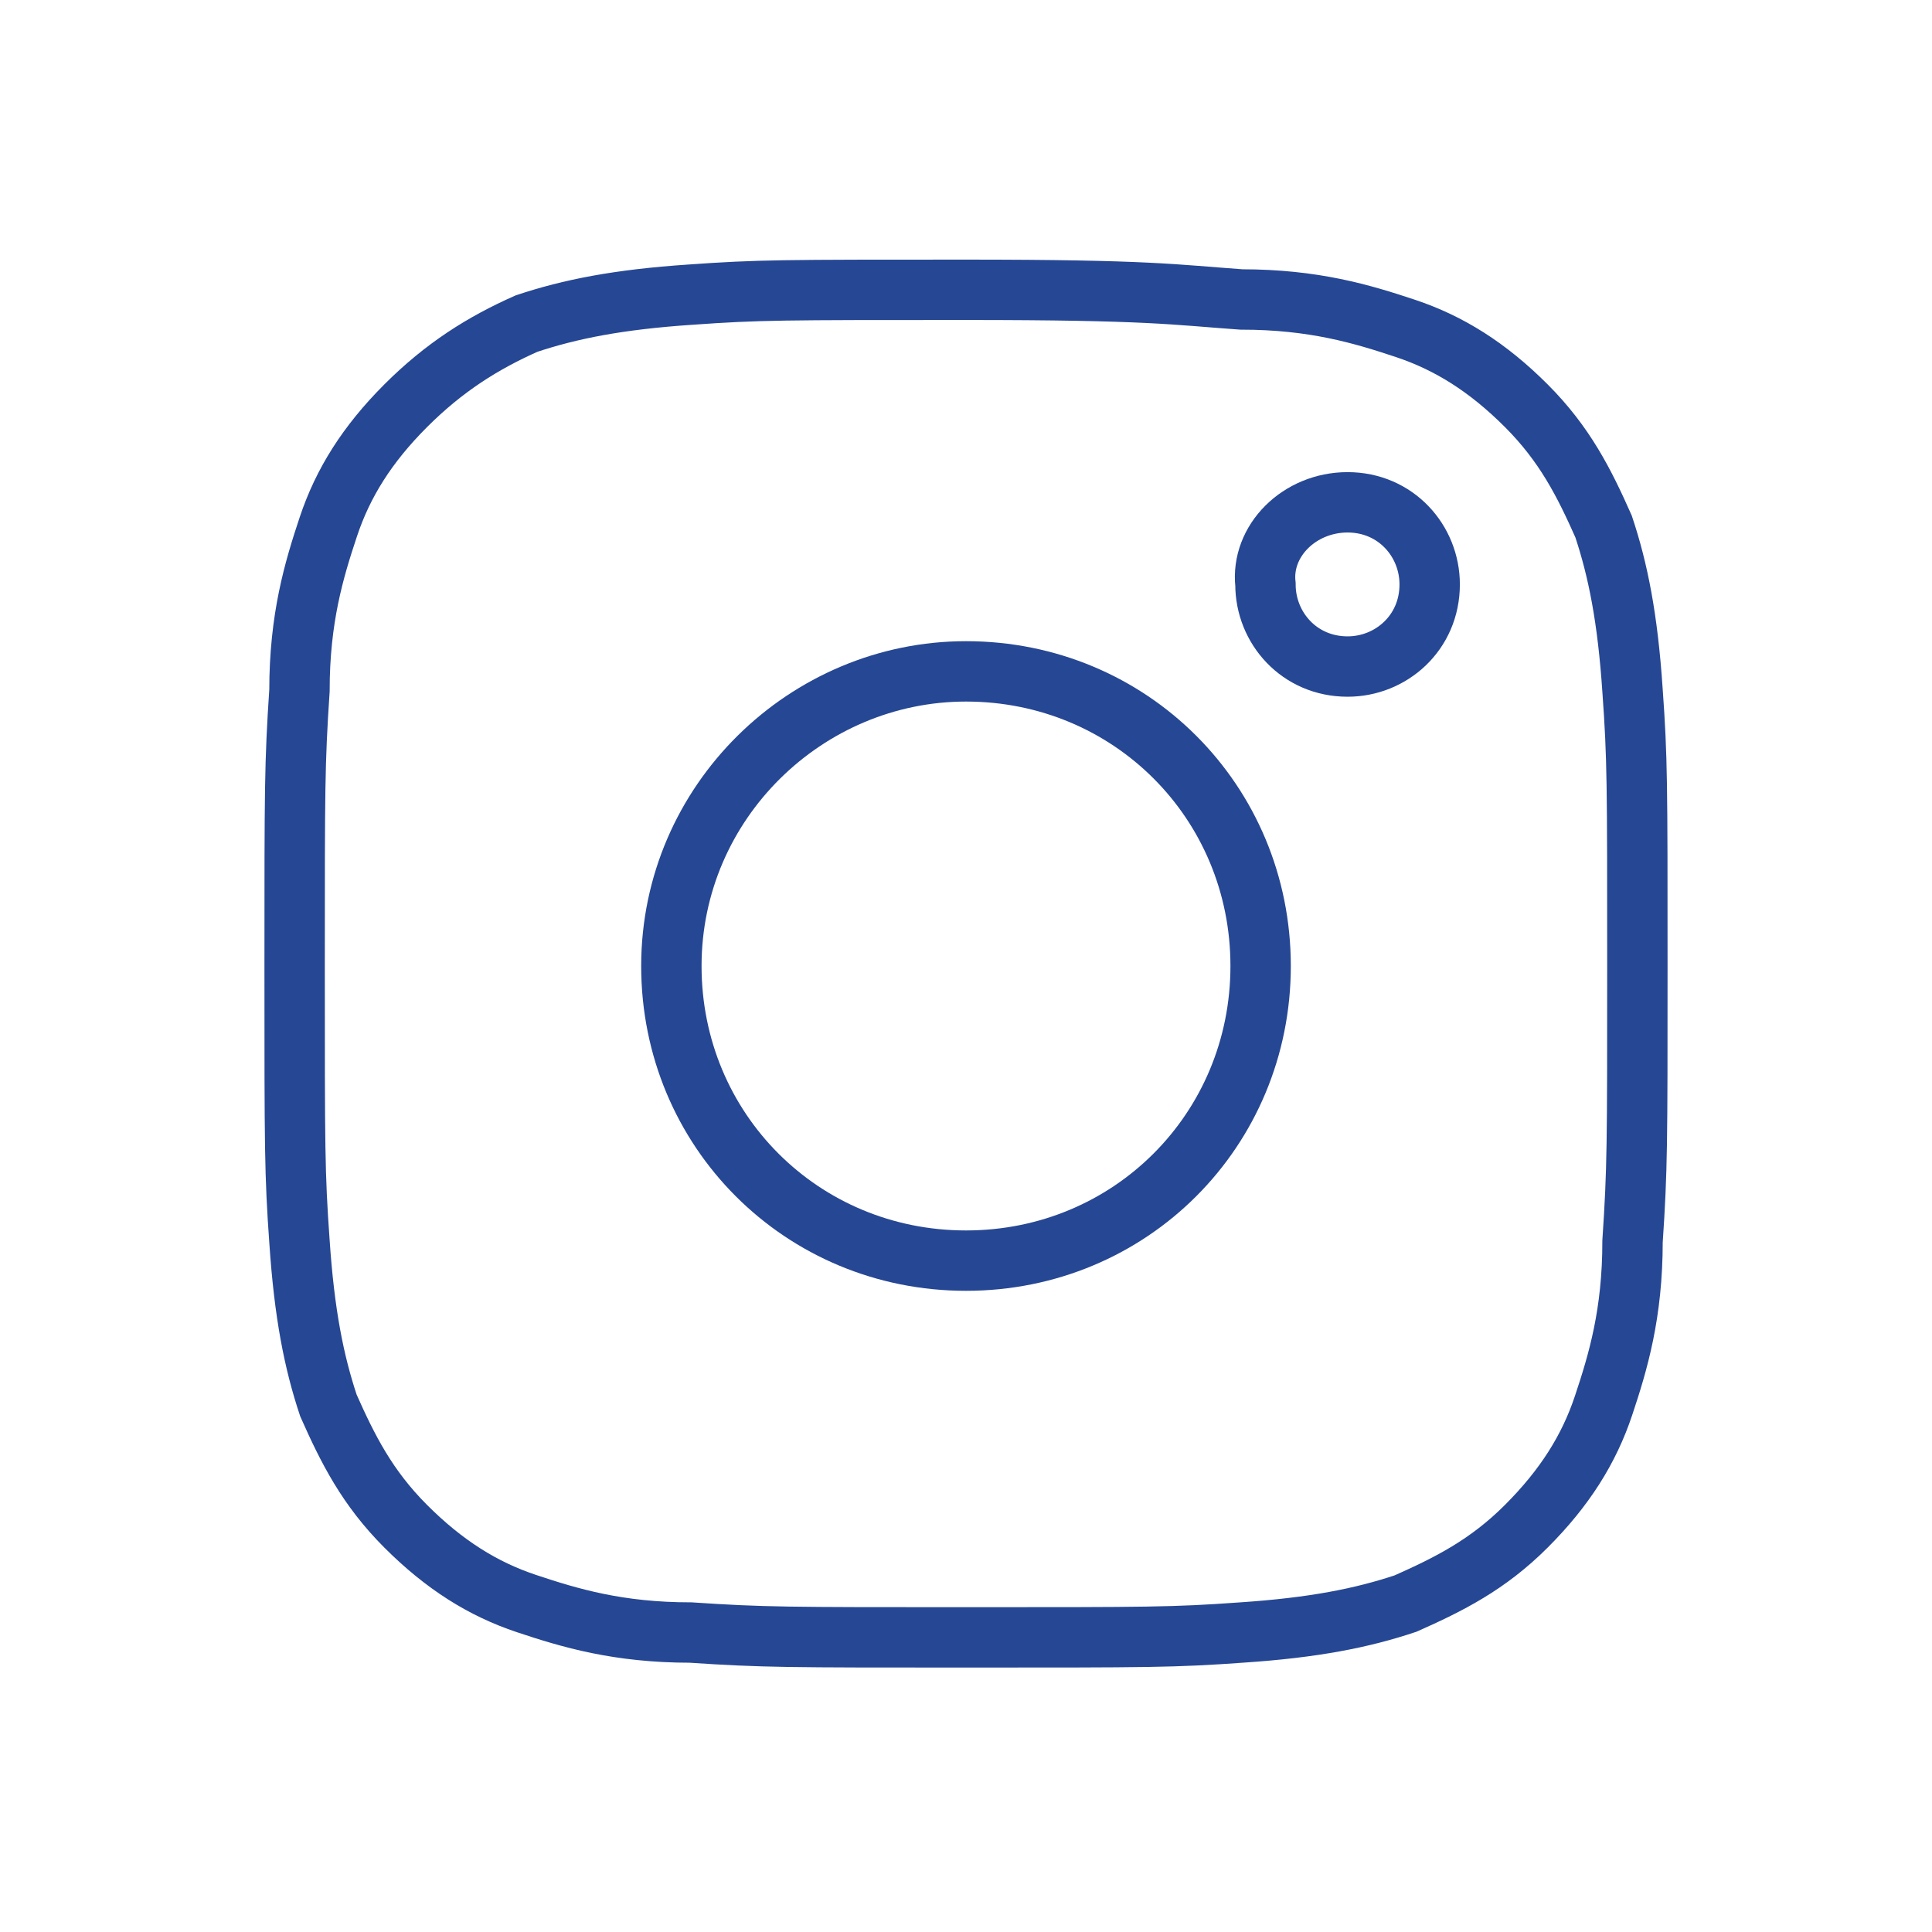 <?xml version="1.0" encoding="utf-8"?>
<!-- Generator: Adobe Illustrator 28.3.0, SVG Export Plug-In . SVG Version: 6.00 Build 0)  -->
<svg version="1.1" id="Layer_1" xmlns="http://www.w3.org/2000/svg" xmlns:xlink="http://www.w3.org/1999/xlink" x="0px" y="0px"
	 viewBox="0 0 40 40" style="enable-background:new 0 0 40 40;" xml:space="preserve">
<style type="text/css">
	.st0{fill:none;stroke:#264794;stroke-width:1.25;}
</style>
<path class="st0" d="M20,6c-3.8,0-4.3,0-5.7,0.1c-1.5,0.1-2.5,0.3-3.4,0.6C10,7.1,9.2,7.6,8.4,8.4c-0.8,0.8-1.3,1.6-1.6,2.5
	c-0.3,0.9-0.6,1.9-0.6,3.4c-0.1,1.5-0.1,2-0.1,5.7c0,3.8,0,4.3,0.1,5.7c0.1,1.5,0.3,2.5,0.6,3.4c0.4,0.9,0.8,1.7,1.6,2.5
	c0.8,0.8,1.6,1.3,2.5,1.6c0.9,0.3,1.9,0.6,3.4,0.6c1.5,0.1,2,0.1,5.7,0.1c3.8,0,4.3,0,5.7-0.1c1.5-0.1,2.5-0.3,3.4-0.6
	c0.9-0.4,1.7-0.8,2.5-1.6c0.8-0.8,1.3-1.6,1.6-2.5c0.3-0.9,0.6-1.9,0.6-3.4c0.1-1.5,0.1-2,0.1-5.7c0-3.8,0-4.3-0.1-5.7
	c-0.1-1.5-0.3-2.5-0.6-3.4c-0.4-0.9-0.8-1.7-1.6-2.5c-0.8-0.8-1.6-1.3-2.5-1.6c-0.9-0.3-1.9-0.6-3.4-0.6C24.3,6.1,23.8,6,20,6L20,6z
	"/>
<path class="st0" d="M20,13.9c3.4,0,6.1,2.7,6.1,6.1c0,3.4-2.7,6.1-6.1,6.1c-3.4,0-6.1-2.7-6.1-6.1C13.9,16.6,16.7,13.9,20,13.9
	L20,13.9z"/>
<path class="st0" d="M27.9,10.4c1,0,1.7,0.8,1.7,1.7c0,1-0.8,1.7-1.7,1.7c-1,0-1.7-0.8-1.7-1.7C26.1,11.2,26.9,10.4,27.9,10.4
	L27.9,10.4z"/>
</svg>
